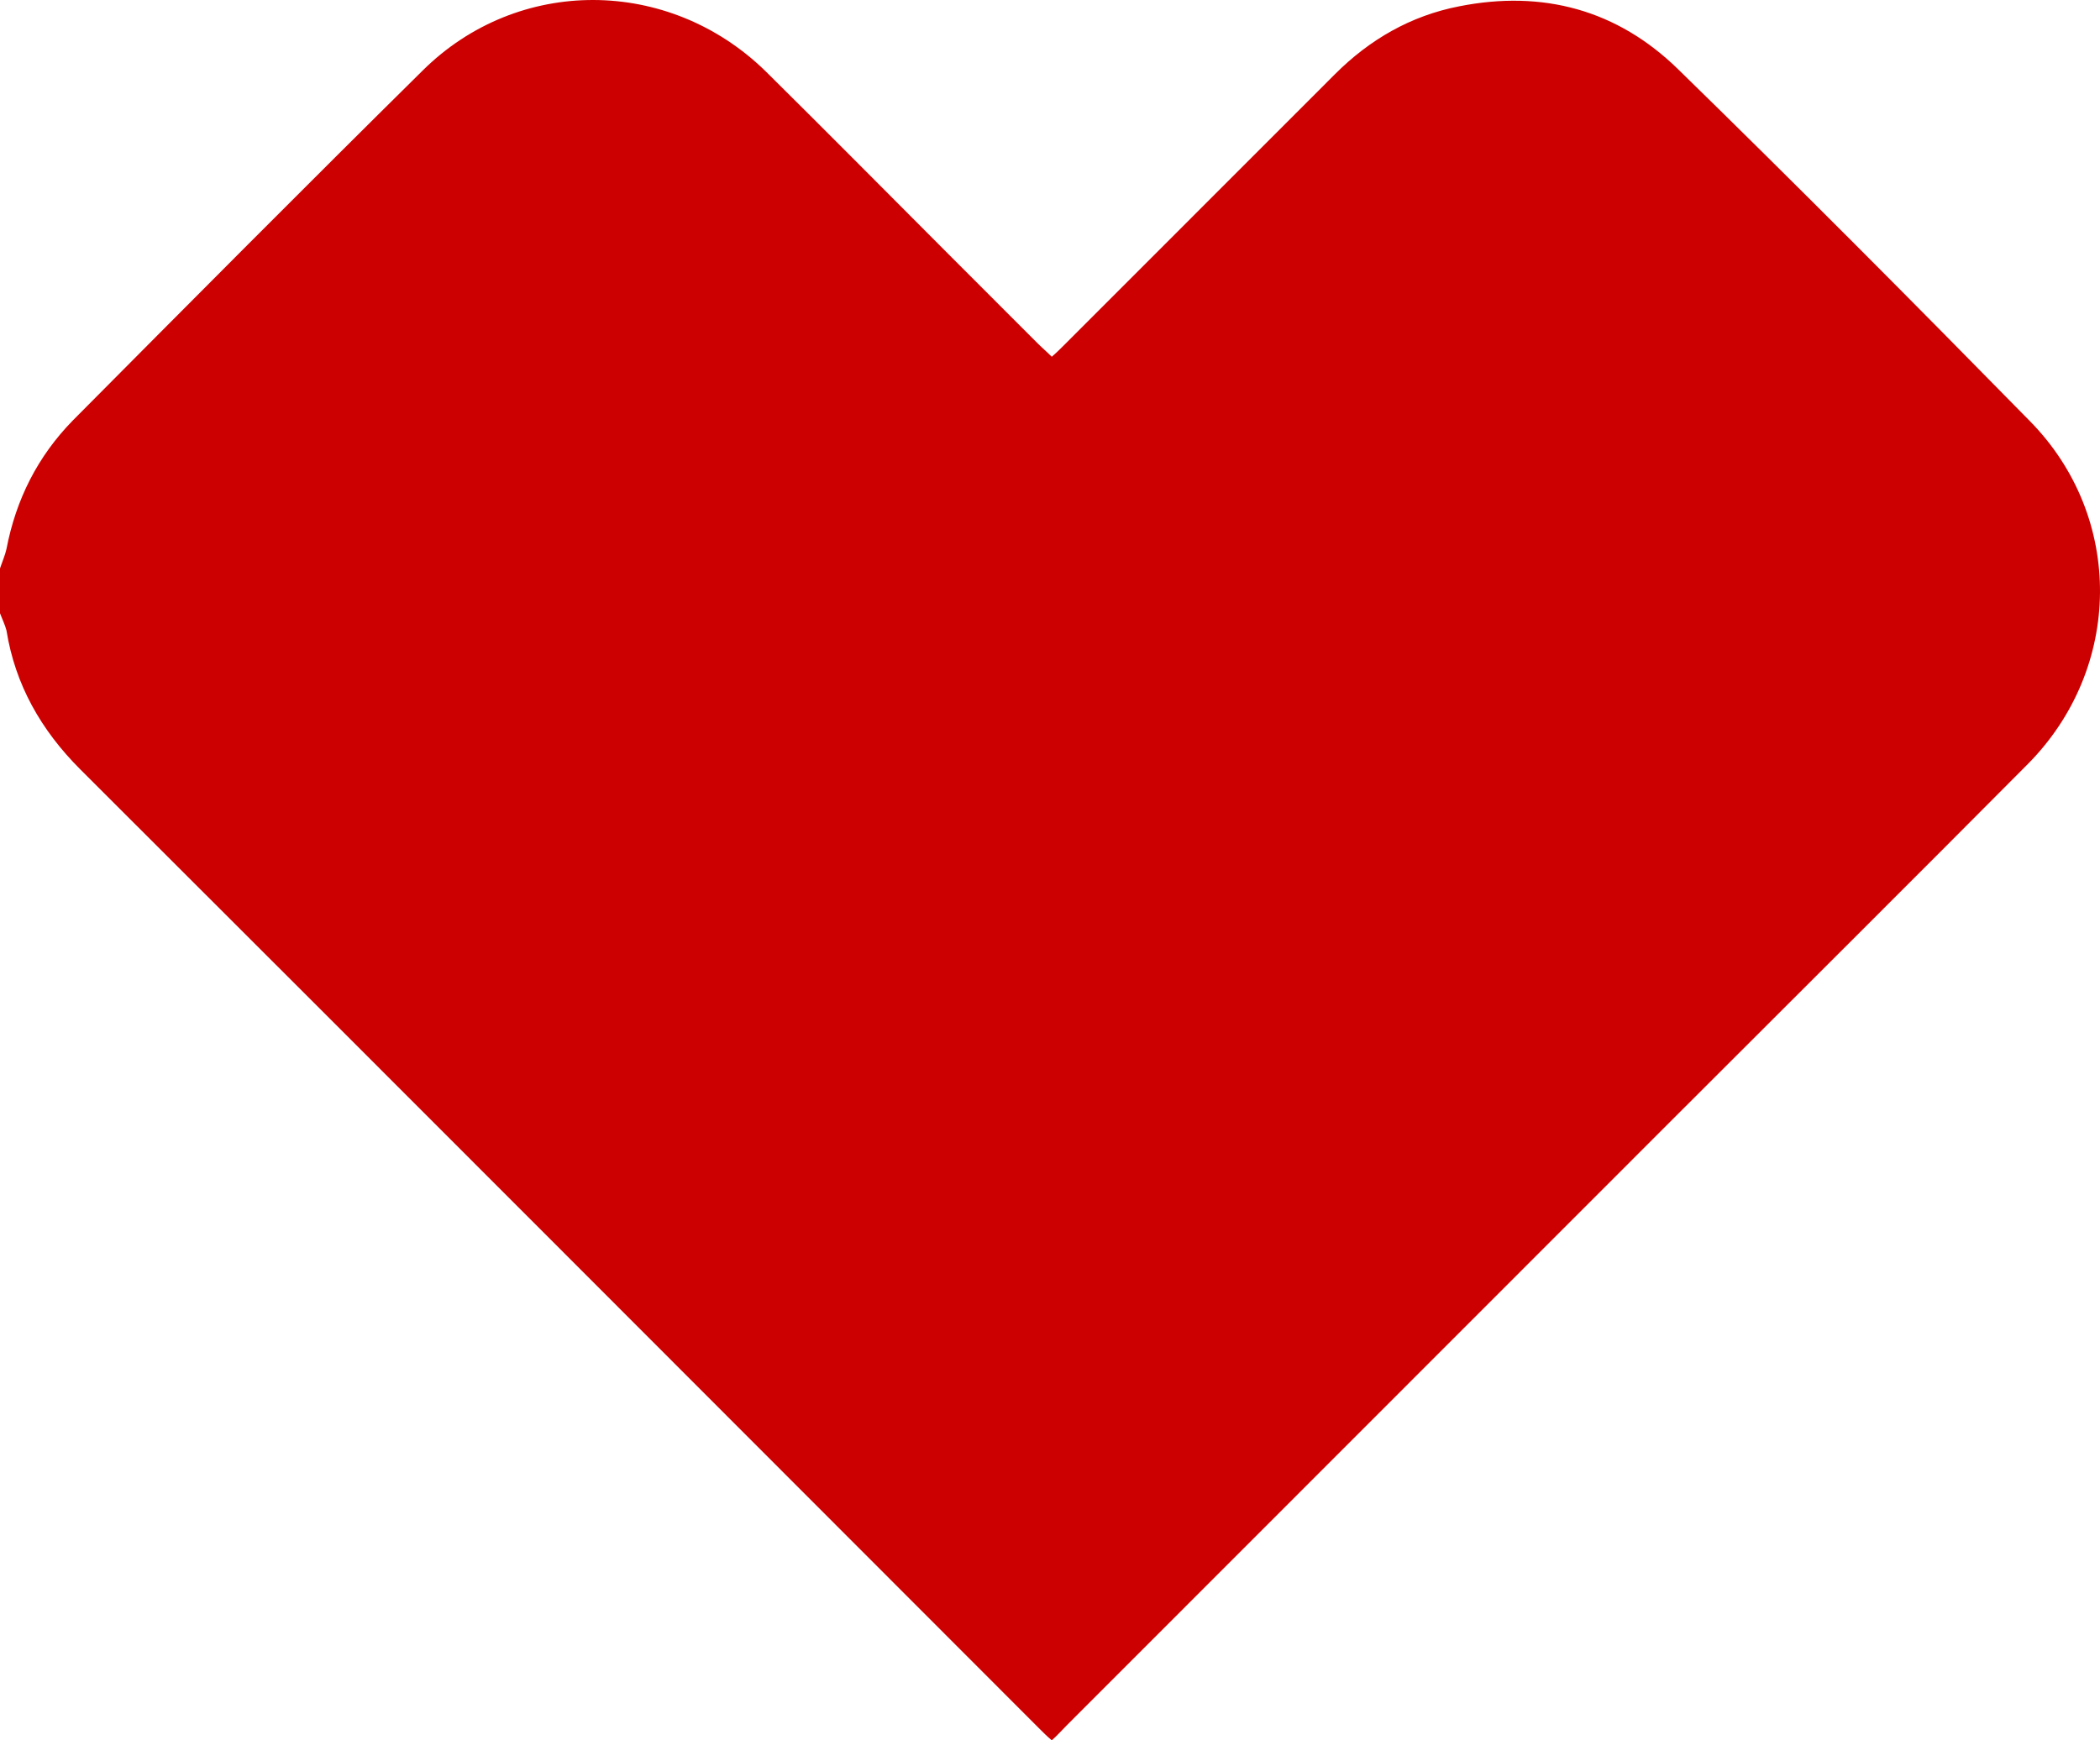 <svg width="76" height="63" viewBox="0 0 76 63" fill="none" xmlns="http://www.w3.org/2000/svg">
<path d="M60.729 2.504C58.533 0.36 55.841 -0.373 52.808 0.229C51.056 0.569 49.566 1.432 48.312 2.687L38.56 12.443C38.404 12.6 38.247 12.757 38.064 12.914C37.881 12.731 37.724 12.6 37.567 12.443L34.456 9.331C32.208 7.081 29.985 4.832 27.711 2.583C24.208 -0.843 18.744 -0.87 15.293 2.557C11.058 6.741 6.849 10.978 2.64 15.216C1.359 16.523 0.575 18.093 0.235 19.871C0.183 20.106 0.078 20.342 0 20.577V22.199C0.078 22.408 0.183 22.617 0.235 22.826C0.549 24.788 1.49 26.436 2.902 27.848C14.483 39.408 26.038 50.995 37.593 62.555C37.75 62.712 37.881 62.843 38.064 63C38.273 62.817 38.43 62.634 38.613 62.451L60.389 40.664C64.729 36.322 69.069 32.007 73.382 27.665C76.833 24.186 76.885 18.72 73.461 15.242C69.252 10.952 65.017 6.689 60.729 2.504Z" fill="#CC0000"/>
</svg>
